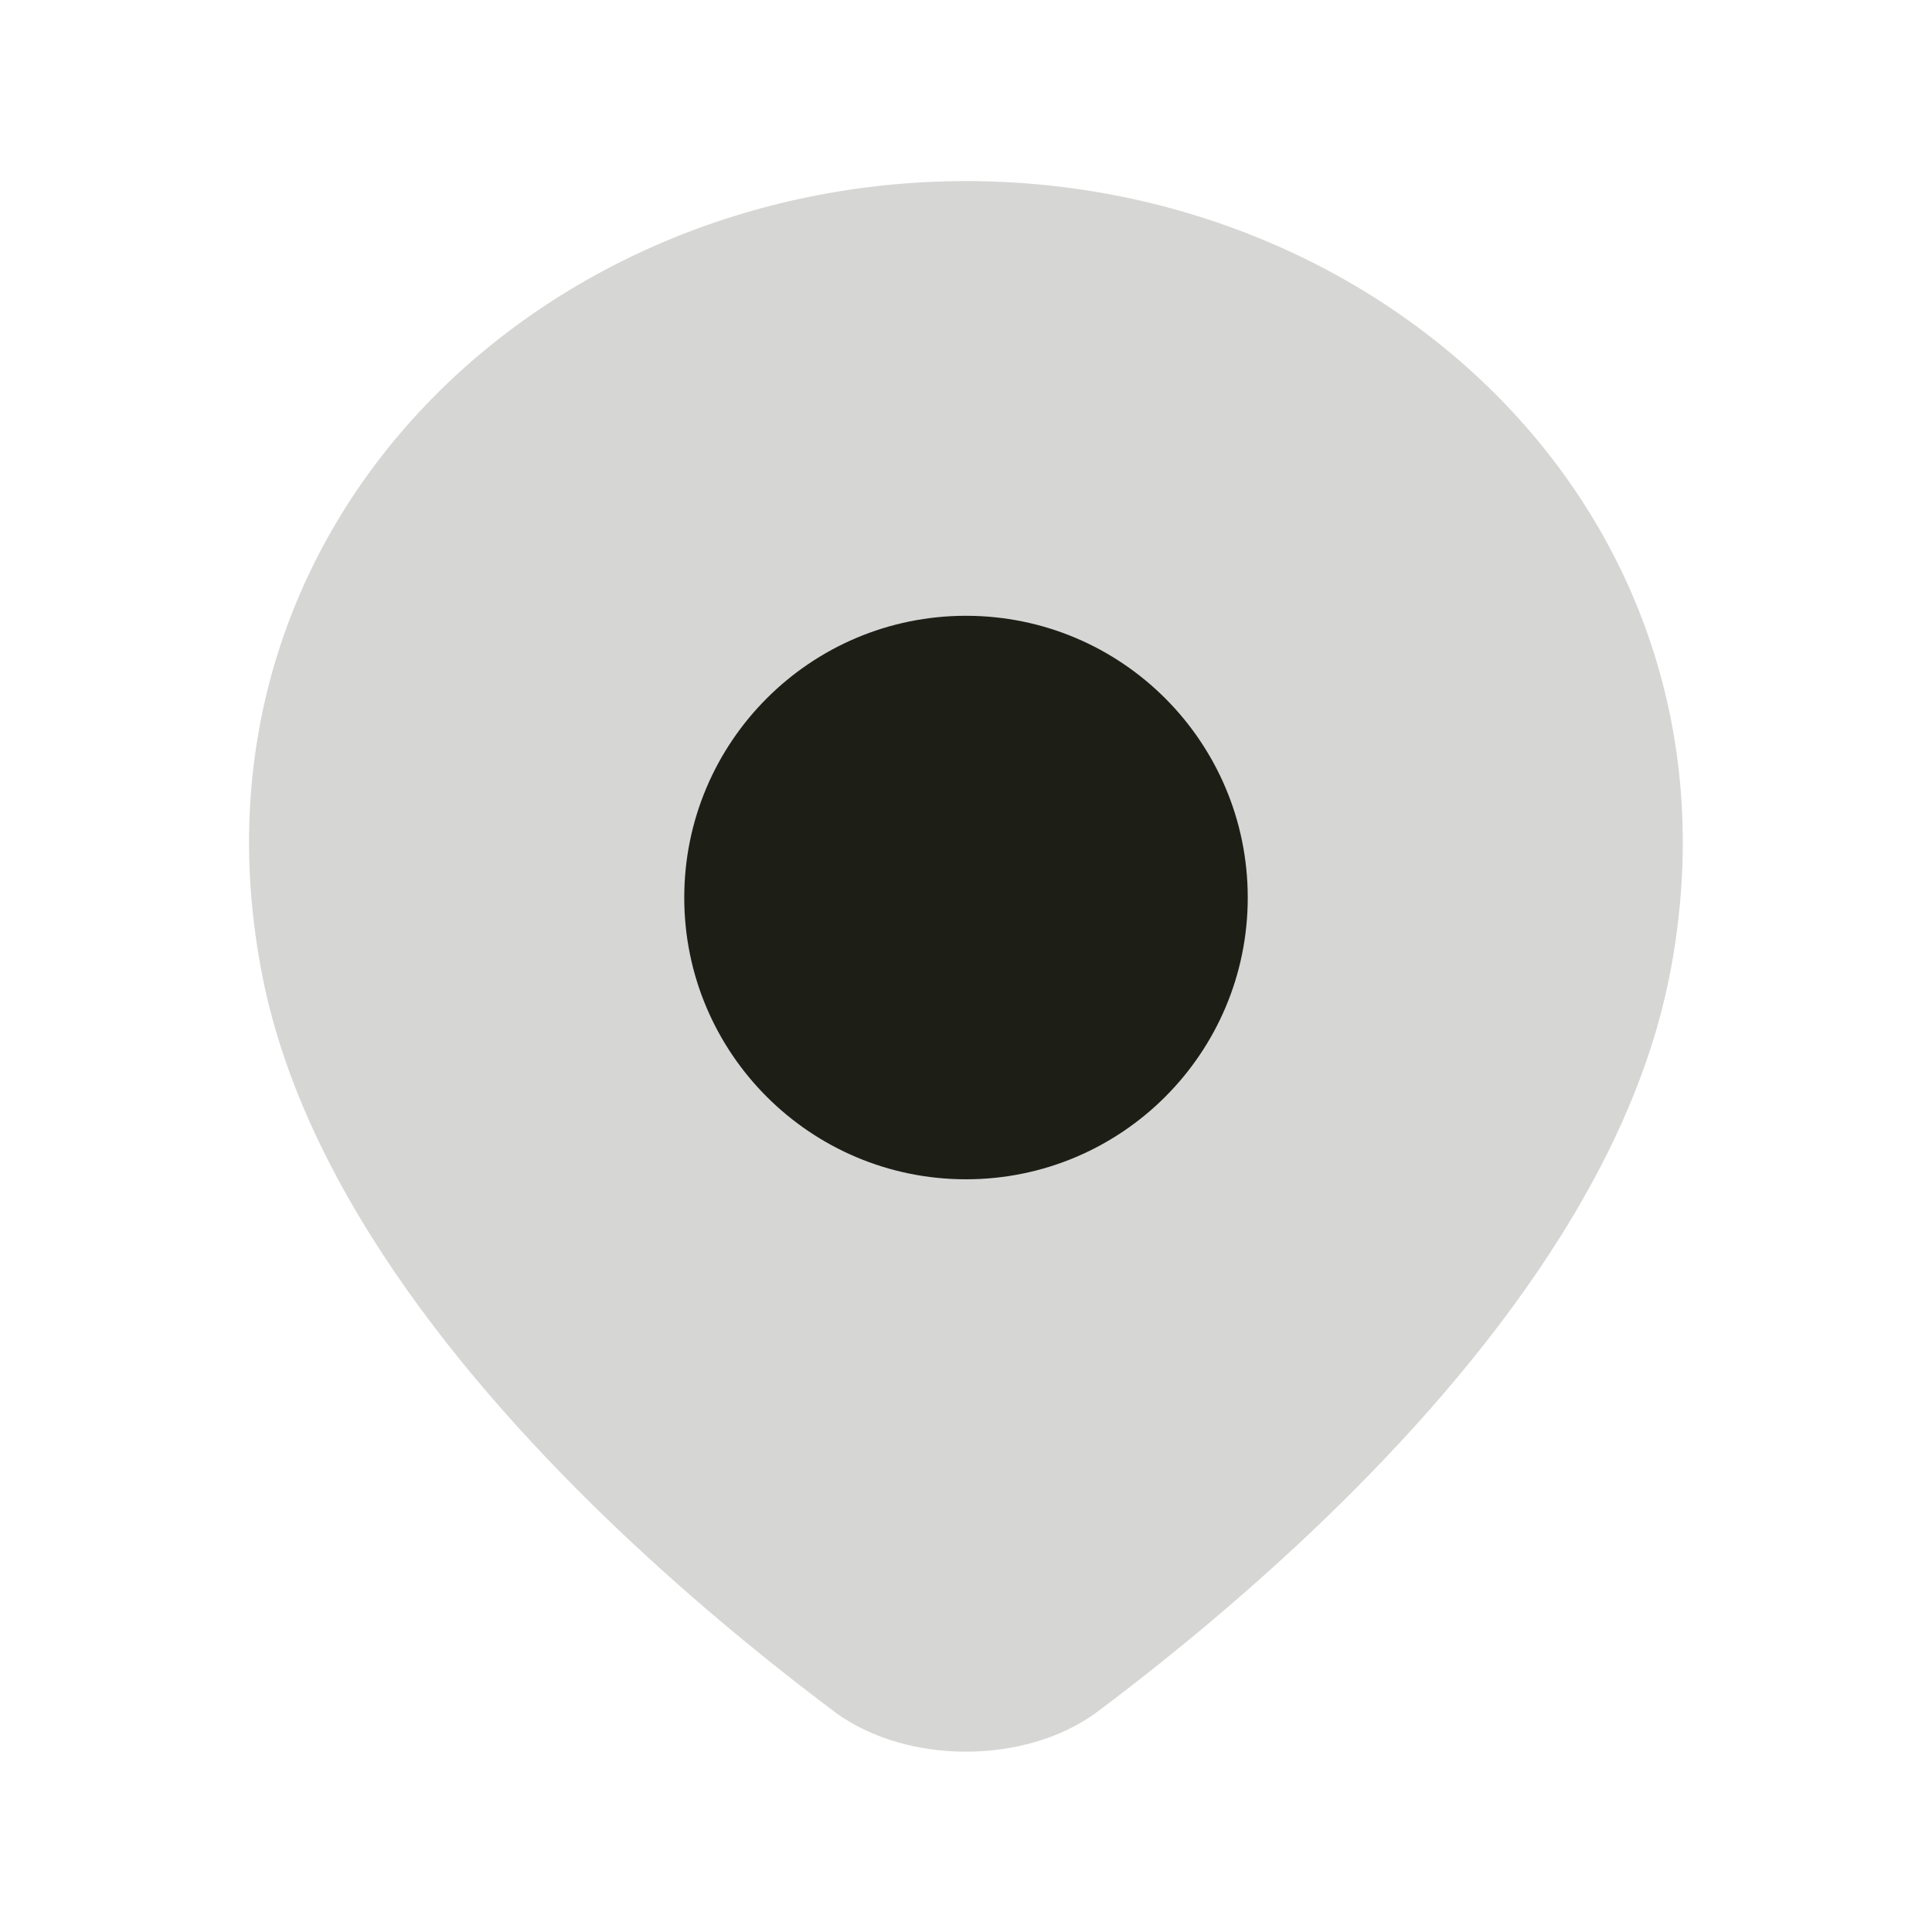 <svg width="30" height="30" viewBox="0 0 30 30" fill="none" xmlns="http://www.w3.org/2000/svg">
<path d="M16.945 26.651C17.805 26.011 18.966 25.09 20.17 23.967C22.537 21.758 25.232 18.616 25.918 15.184C27.307 8.241 21.683 2.812 14.999 2.812C8.315 2.812 2.691 8.241 4.08 15.184C4.766 18.616 7.461 21.758 9.828 23.967C11.032 25.09 12.193 26.011 13.053 26.651C13.11 26.693 12.967 26.587 12.987 26.602C14.092 27.399 15.905 27.399 17.011 26.602C17.028 26.589 16.932 26.661 16.932 26.661L16.945 26.651Z" fill="#1D1F17" fill-opacity="0.18"/>
<path d="M19.375 13.938C19.375 16.354 17.416 18.312 15 18.312C12.584 18.312 10.625 16.354 10.625 13.938C10.625 11.521 12.584 9.562 15 9.562C17.416 9.562 19.375 11.521 19.375 13.938Z" fill="#1D1F17"/>
</svg>
